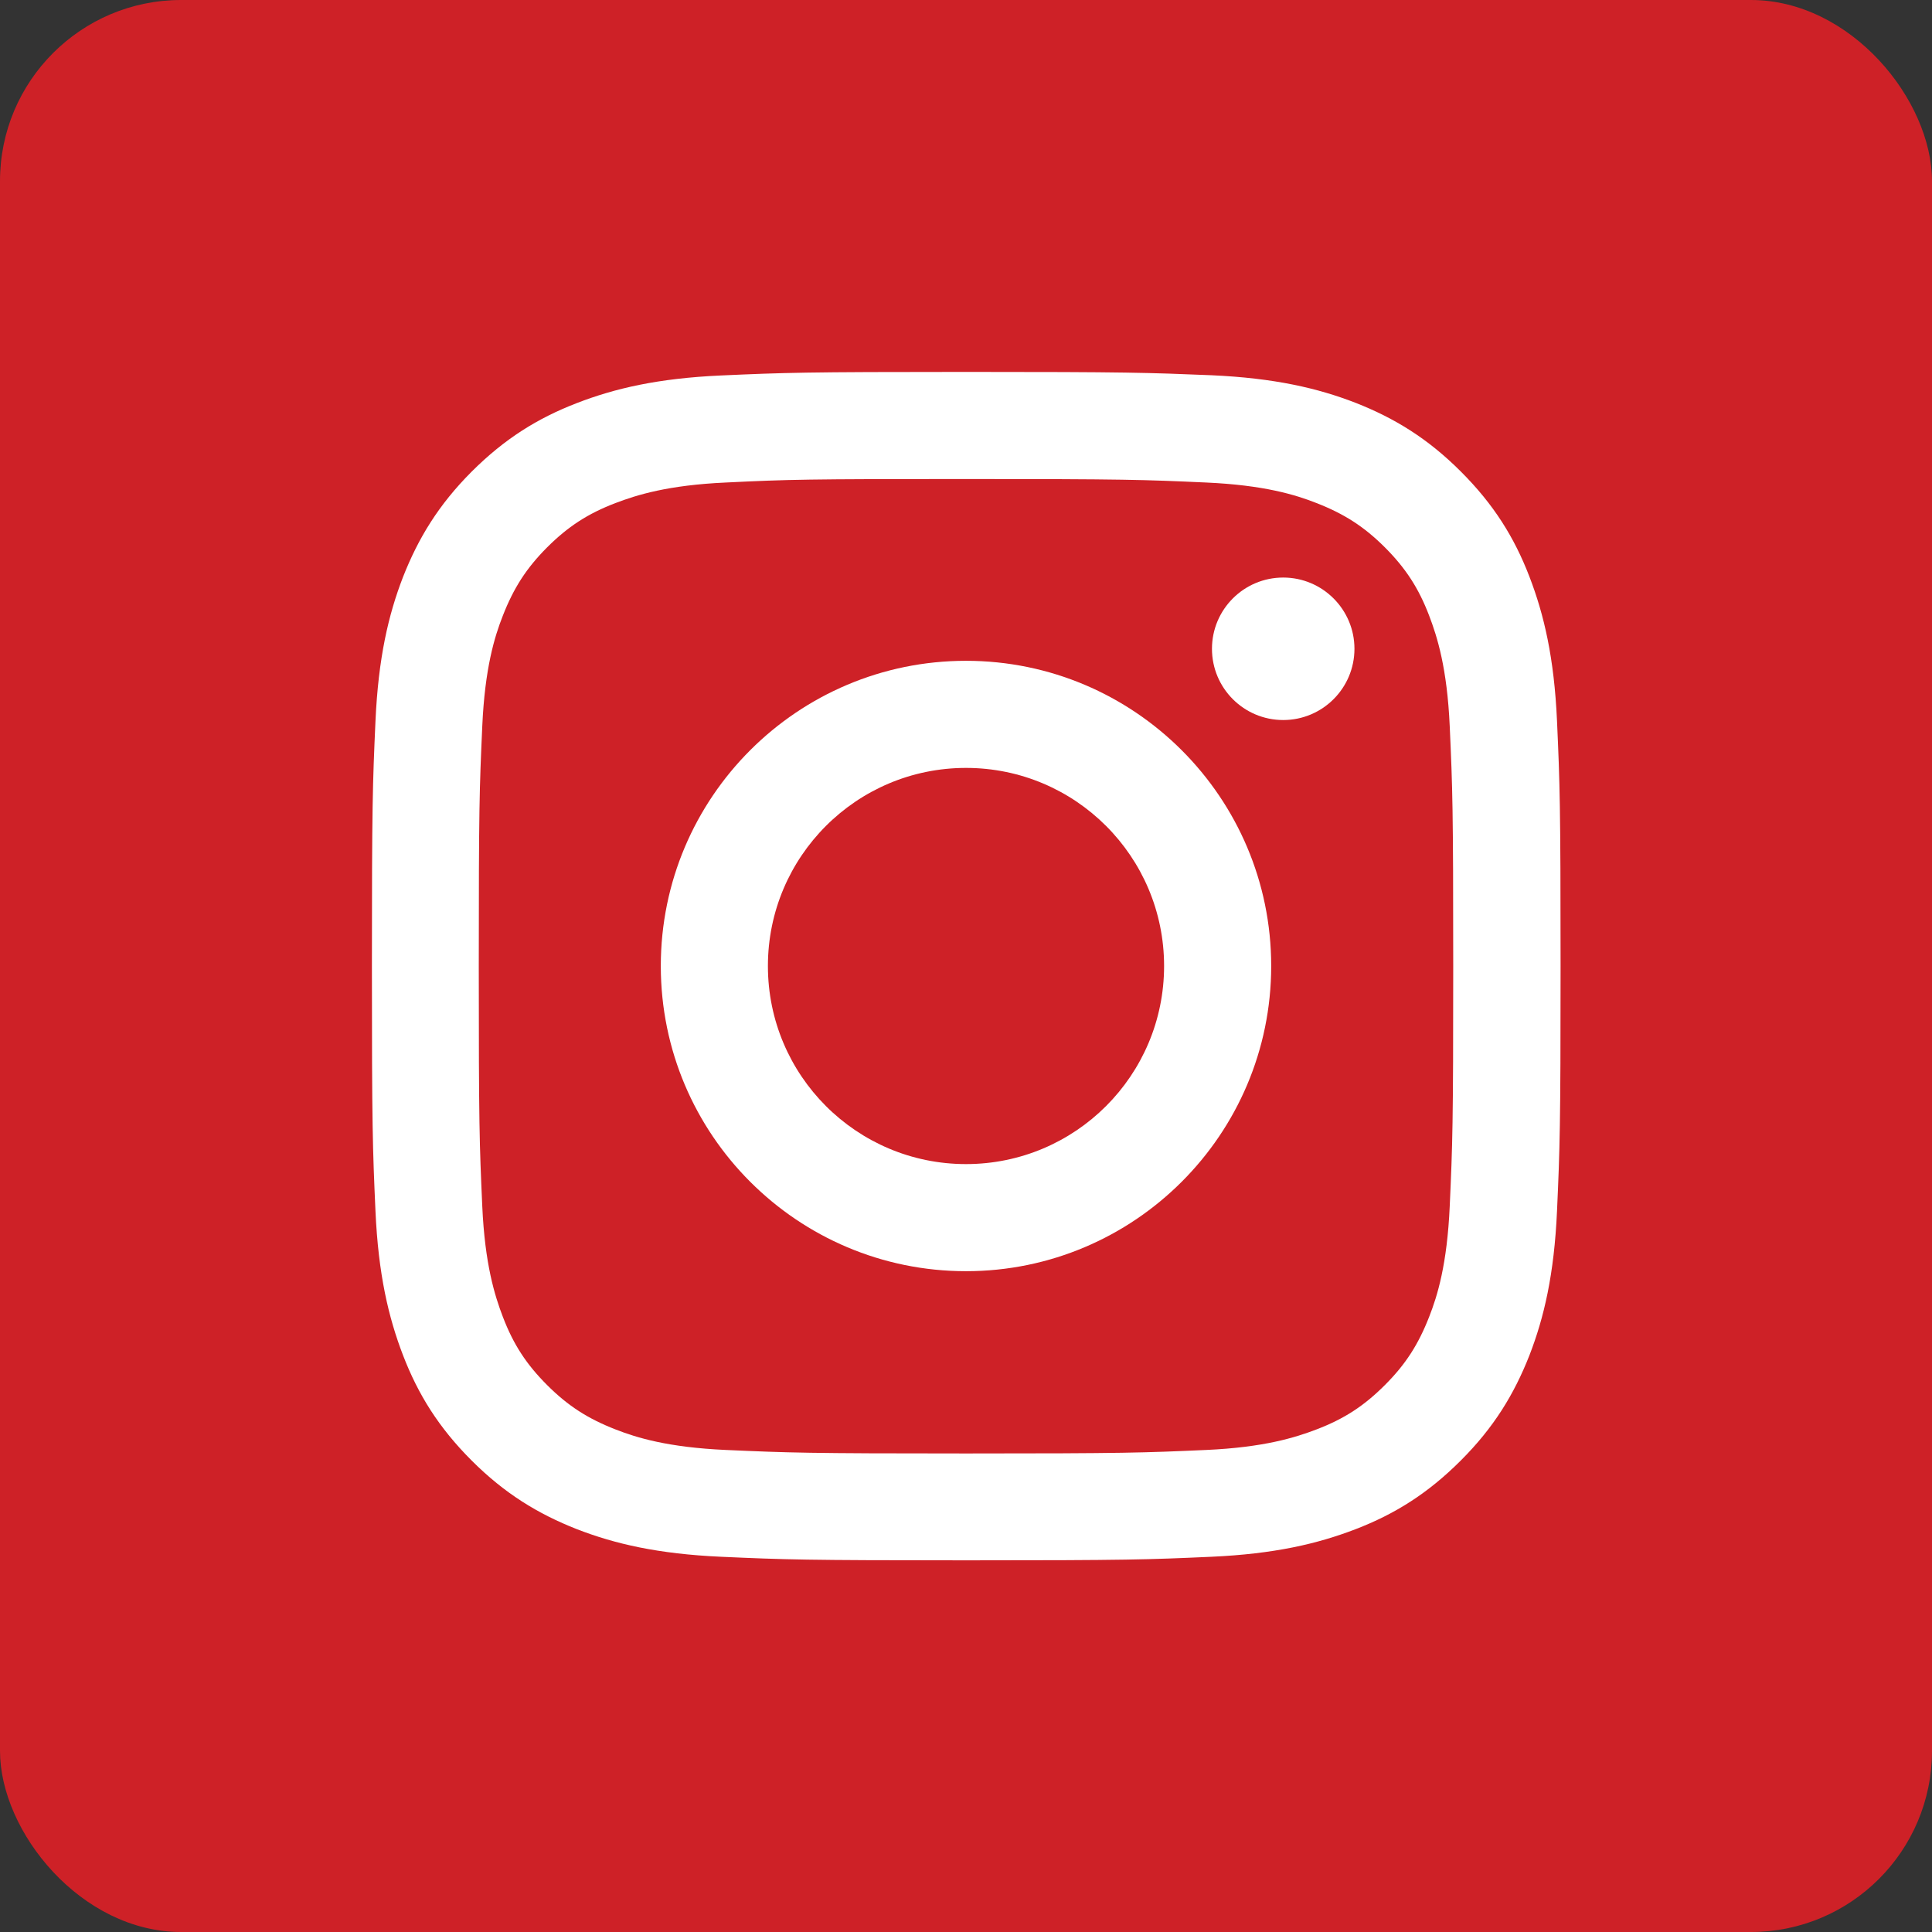 <svg width="32" height="32" viewBox="0 0 32 32" fill="none" xmlns="http://www.w3.org/2000/svg">
<rect x="0" y="0" width="32" height="32" fill="#333333" stroke="none"/>
<rect width="32" height="32" rx="3" fill="#CE2127"/>
<path d="M16 7.934C18.629 7.934 18.938 7.945 19.977 7.992C20.938 8.035 21.457 8.195 21.805 8.332C22.266 8.512 22.594 8.723 22.938 9.066C23.281 9.41 23.496 9.738 23.672 10.199C23.805 10.547 23.969 11.066 24.012 12.027C24.059 13.066 24.07 13.375 24.07 16.004C24.07 18.633 24.059 18.941 24.012 19.98C23.969 20.941 23.809 21.461 23.672 21.809C23.492 22.27 23.281 22.598 22.938 22.941C22.594 23.285 22.266 23.5 21.805 23.676C21.457 23.809 20.938 23.973 19.977 24.016C18.938 24.062 18.629 24.074 16 24.074C13.371 24.074 13.062 24.062 12.023 24.016C11.062 23.973 10.543 23.812 10.195 23.676C9.734 23.496 9.406 23.285 9.062 22.941C8.719 22.598 8.504 22.27 8.328 21.809C8.195 21.461 8.031 20.941 7.988 19.98C7.941 18.941 7.93 18.633 7.93 16.004C7.93 13.375 7.941 13.066 7.988 12.027C8.031 11.066 8.191 10.547 8.328 10.199C8.508 9.738 8.719 9.41 9.062 9.066C9.406 8.723 9.734 8.508 10.195 8.332C10.543 8.199 11.062 8.035 12.023 7.992C13.062 7.941 13.371 7.934 16 7.934ZM16 6.16C13.328 6.16 12.992 6.172 11.941 6.219C10.895 6.266 10.18 6.434 9.555 6.676C8.906 6.926 8.359 7.266 7.812 7.812C7.266 8.359 6.93 8.91 6.676 9.555C6.434 10.18 6.266 10.895 6.219 11.945C6.172 12.992 6.16 13.328 6.16 16C6.16 18.672 6.172 19.008 6.219 20.059C6.266 21.105 6.434 21.82 6.676 22.449C6.926 23.098 7.266 23.645 7.812 24.191C8.359 24.738 8.91 25.074 9.555 25.328C10.18 25.57 10.895 25.738 11.945 25.785C12.996 25.832 13.328 25.844 16.004 25.844C18.68 25.844 19.012 25.832 20.062 25.785C21.109 25.738 21.824 25.57 22.453 25.328C23.102 25.078 23.648 24.738 24.195 24.191C24.742 23.645 25.078 23.094 25.332 22.449C25.574 21.824 25.742 21.109 25.789 20.059C25.836 19.008 25.848 18.676 25.848 16C25.848 13.324 25.836 12.992 25.789 11.941C25.742 10.895 25.574 10.18 25.332 9.551C25.082 8.902 24.742 8.355 24.195 7.809C23.648 7.262 23.098 6.926 22.453 6.672C21.828 6.43 21.113 6.262 20.062 6.215C19.008 6.172 18.672 6.16 16 6.16Z" fill="white"/>
<path d="M16 10.945C13.211 10.945 10.945 13.207 10.945 16C10.945 18.793 13.211 21.055 16 21.055C18.789 21.055 21.055 18.789 21.055 16C21.055 13.211 18.789 10.945 16 10.945ZM16 19.281C14.188 19.281 12.719 17.812 12.719 16C12.719 14.188 14.188 12.719 16 12.719C17.812 12.719 19.281 14.188 19.281 16C19.281 17.812 17.812 19.281 16 19.281Z" fill="white"/>
<path d="M21.254 11.926C21.905 11.926 22.434 11.398 22.434 10.746C22.434 10.095 21.905 9.566 21.254 9.566C20.602 9.566 20.074 10.095 20.074 10.746C20.074 11.398 20.602 11.926 21.254 11.926Z" fill="white"/>
</svg>
